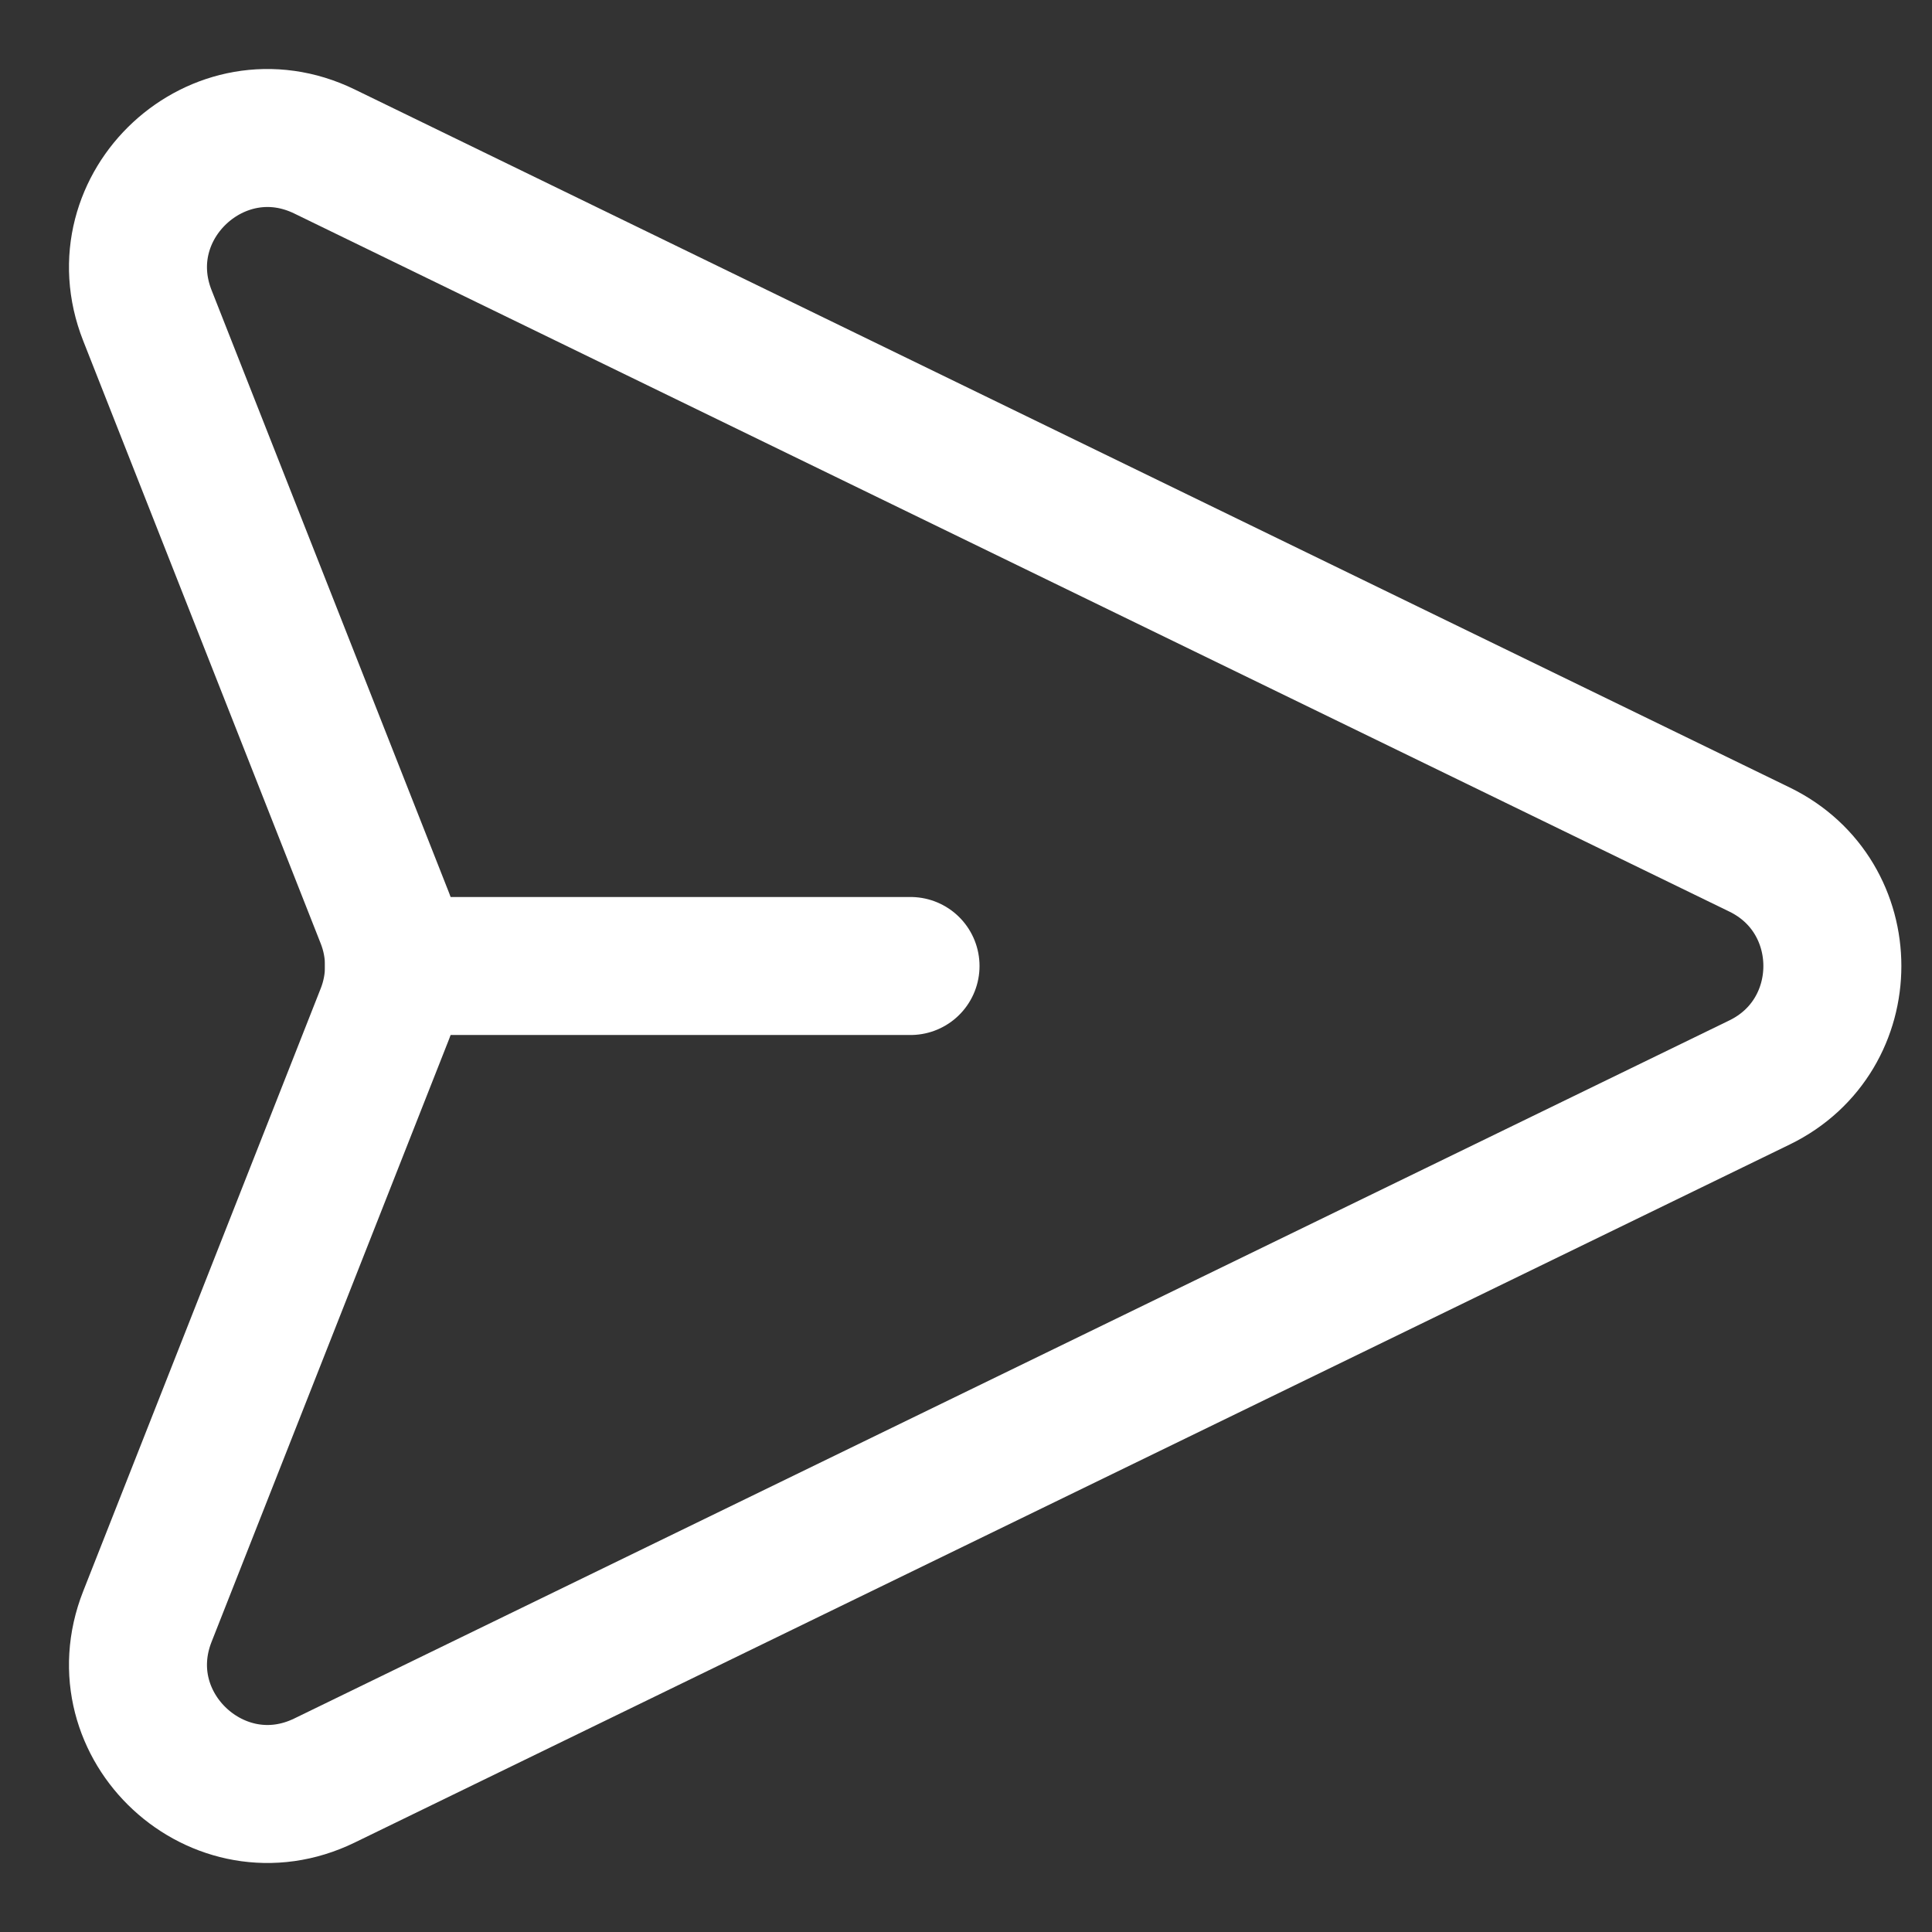 <svg width="14" height="14" viewBox="0 0 14 14" fill="none" xmlns="http://www.w3.org/2000/svg">
<rect x="0" y="0" width="14" height="14" fill="#333333" stroke="none"/>
<path d="M12.75 6.156L2.352 1.098C1.583 0.723 0.754 1.49 1.068 2.286L2.79 6.656C2.877 6.877 2.877 7.123 2.79 7.344L1.068 11.714C0.754 12.51 1.583 13.277 2.352 12.902L12.75 7.844C13.454 7.502 13.454 6.498 12.75 6.156Z" stroke="white" stroke-miterlimit="10"/>
<path d="M2.855 7H6.598" stroke="white" stroke-miterlimit="10" stroke-linecap="round" stroke-linejoin="round"/>
</svg>
